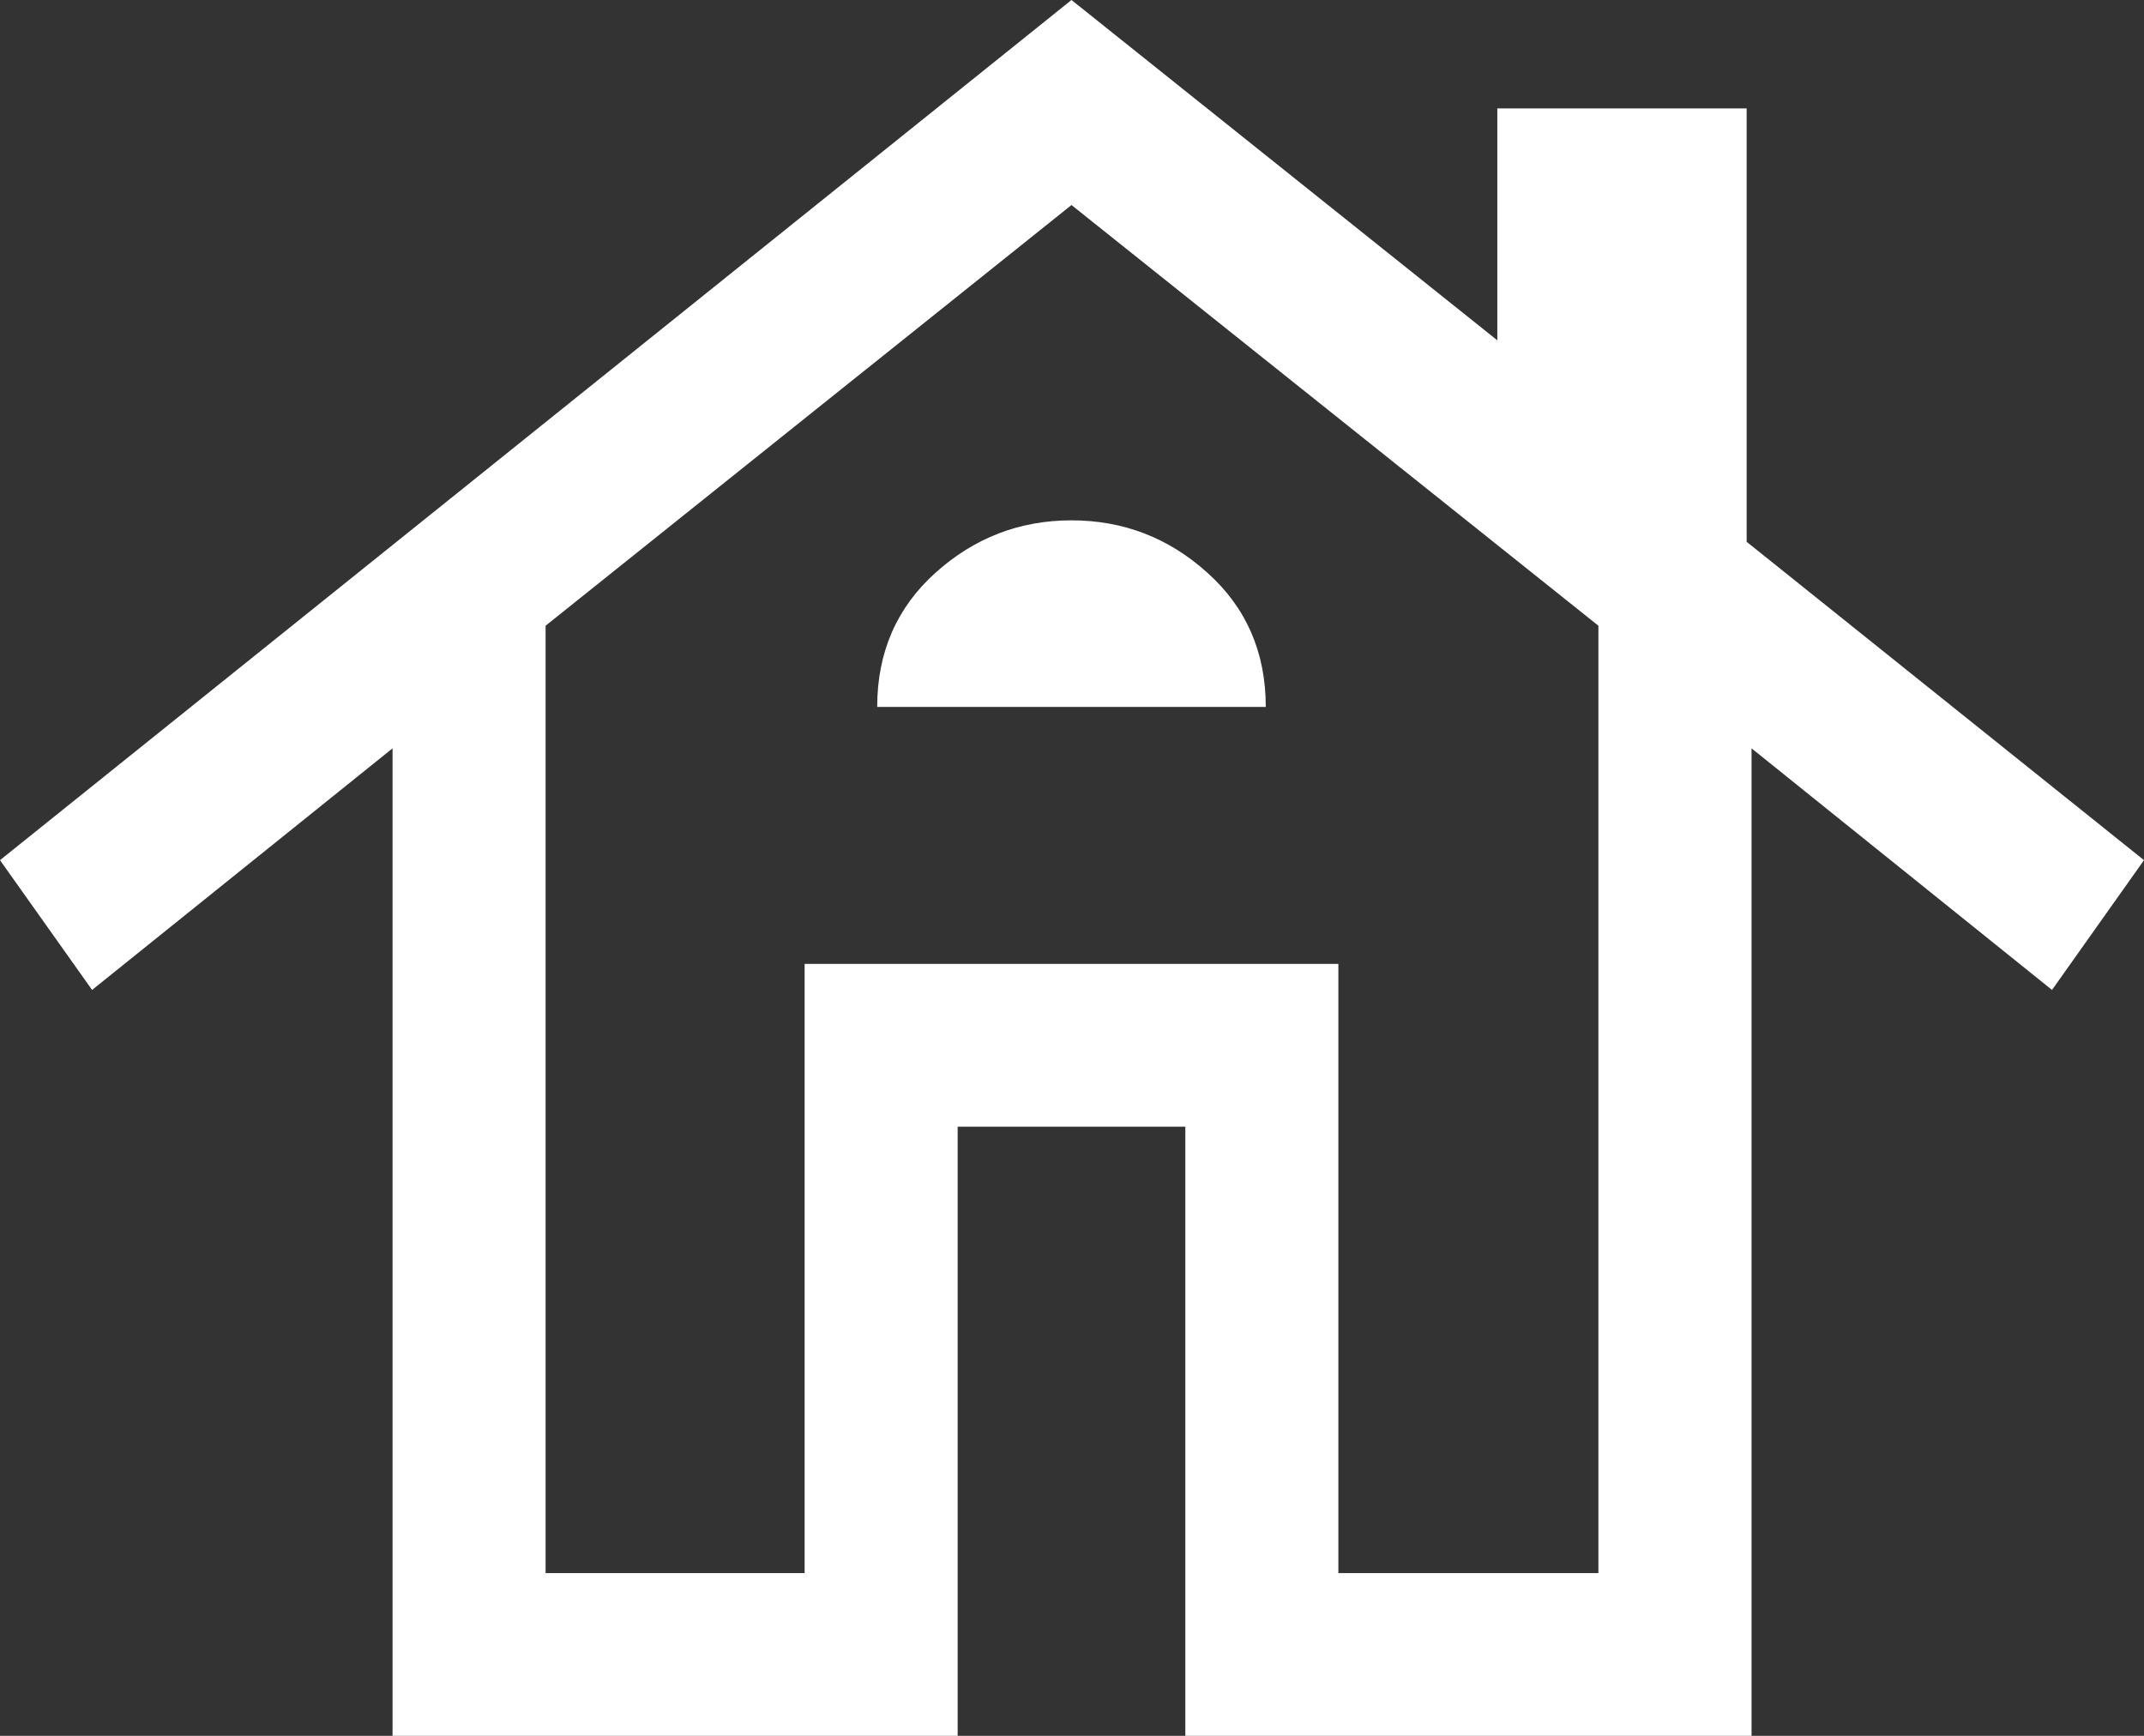 <svg width="21" height="17" viewBox="0 0 21 17" fill="none" xmlns="http://www.w3.org/2000/svg">
<rect x="0" y="0" width="21" height="17" fill="#333333" stroke="none"/>
<path d="M3.845 17V7.329L0.902 9.695L0 8.424L10.495 0L14.666 3.333V1.062H17.108V5.306L21 8.424L20.099 9.695L17.156 7.329V17H11.61V11.034H9.38V17H3.845ZM5.344 15.406H7.881V9.44H13.109V15.406H15.656V6.128L10.495 2.008L5.344 6.128V15.406ZM8.592 6.923H12.398C12.398 6.39 12.208 5.952 11.827 5.61C11.447 5.267 11.003 5.096 10.495 5.096C9.988 5.096 9.544 5.267 9.163 5.609C8.783 5.951 8.592 6.389 8.592 6.923Z" fill="white"/>
</svg>

